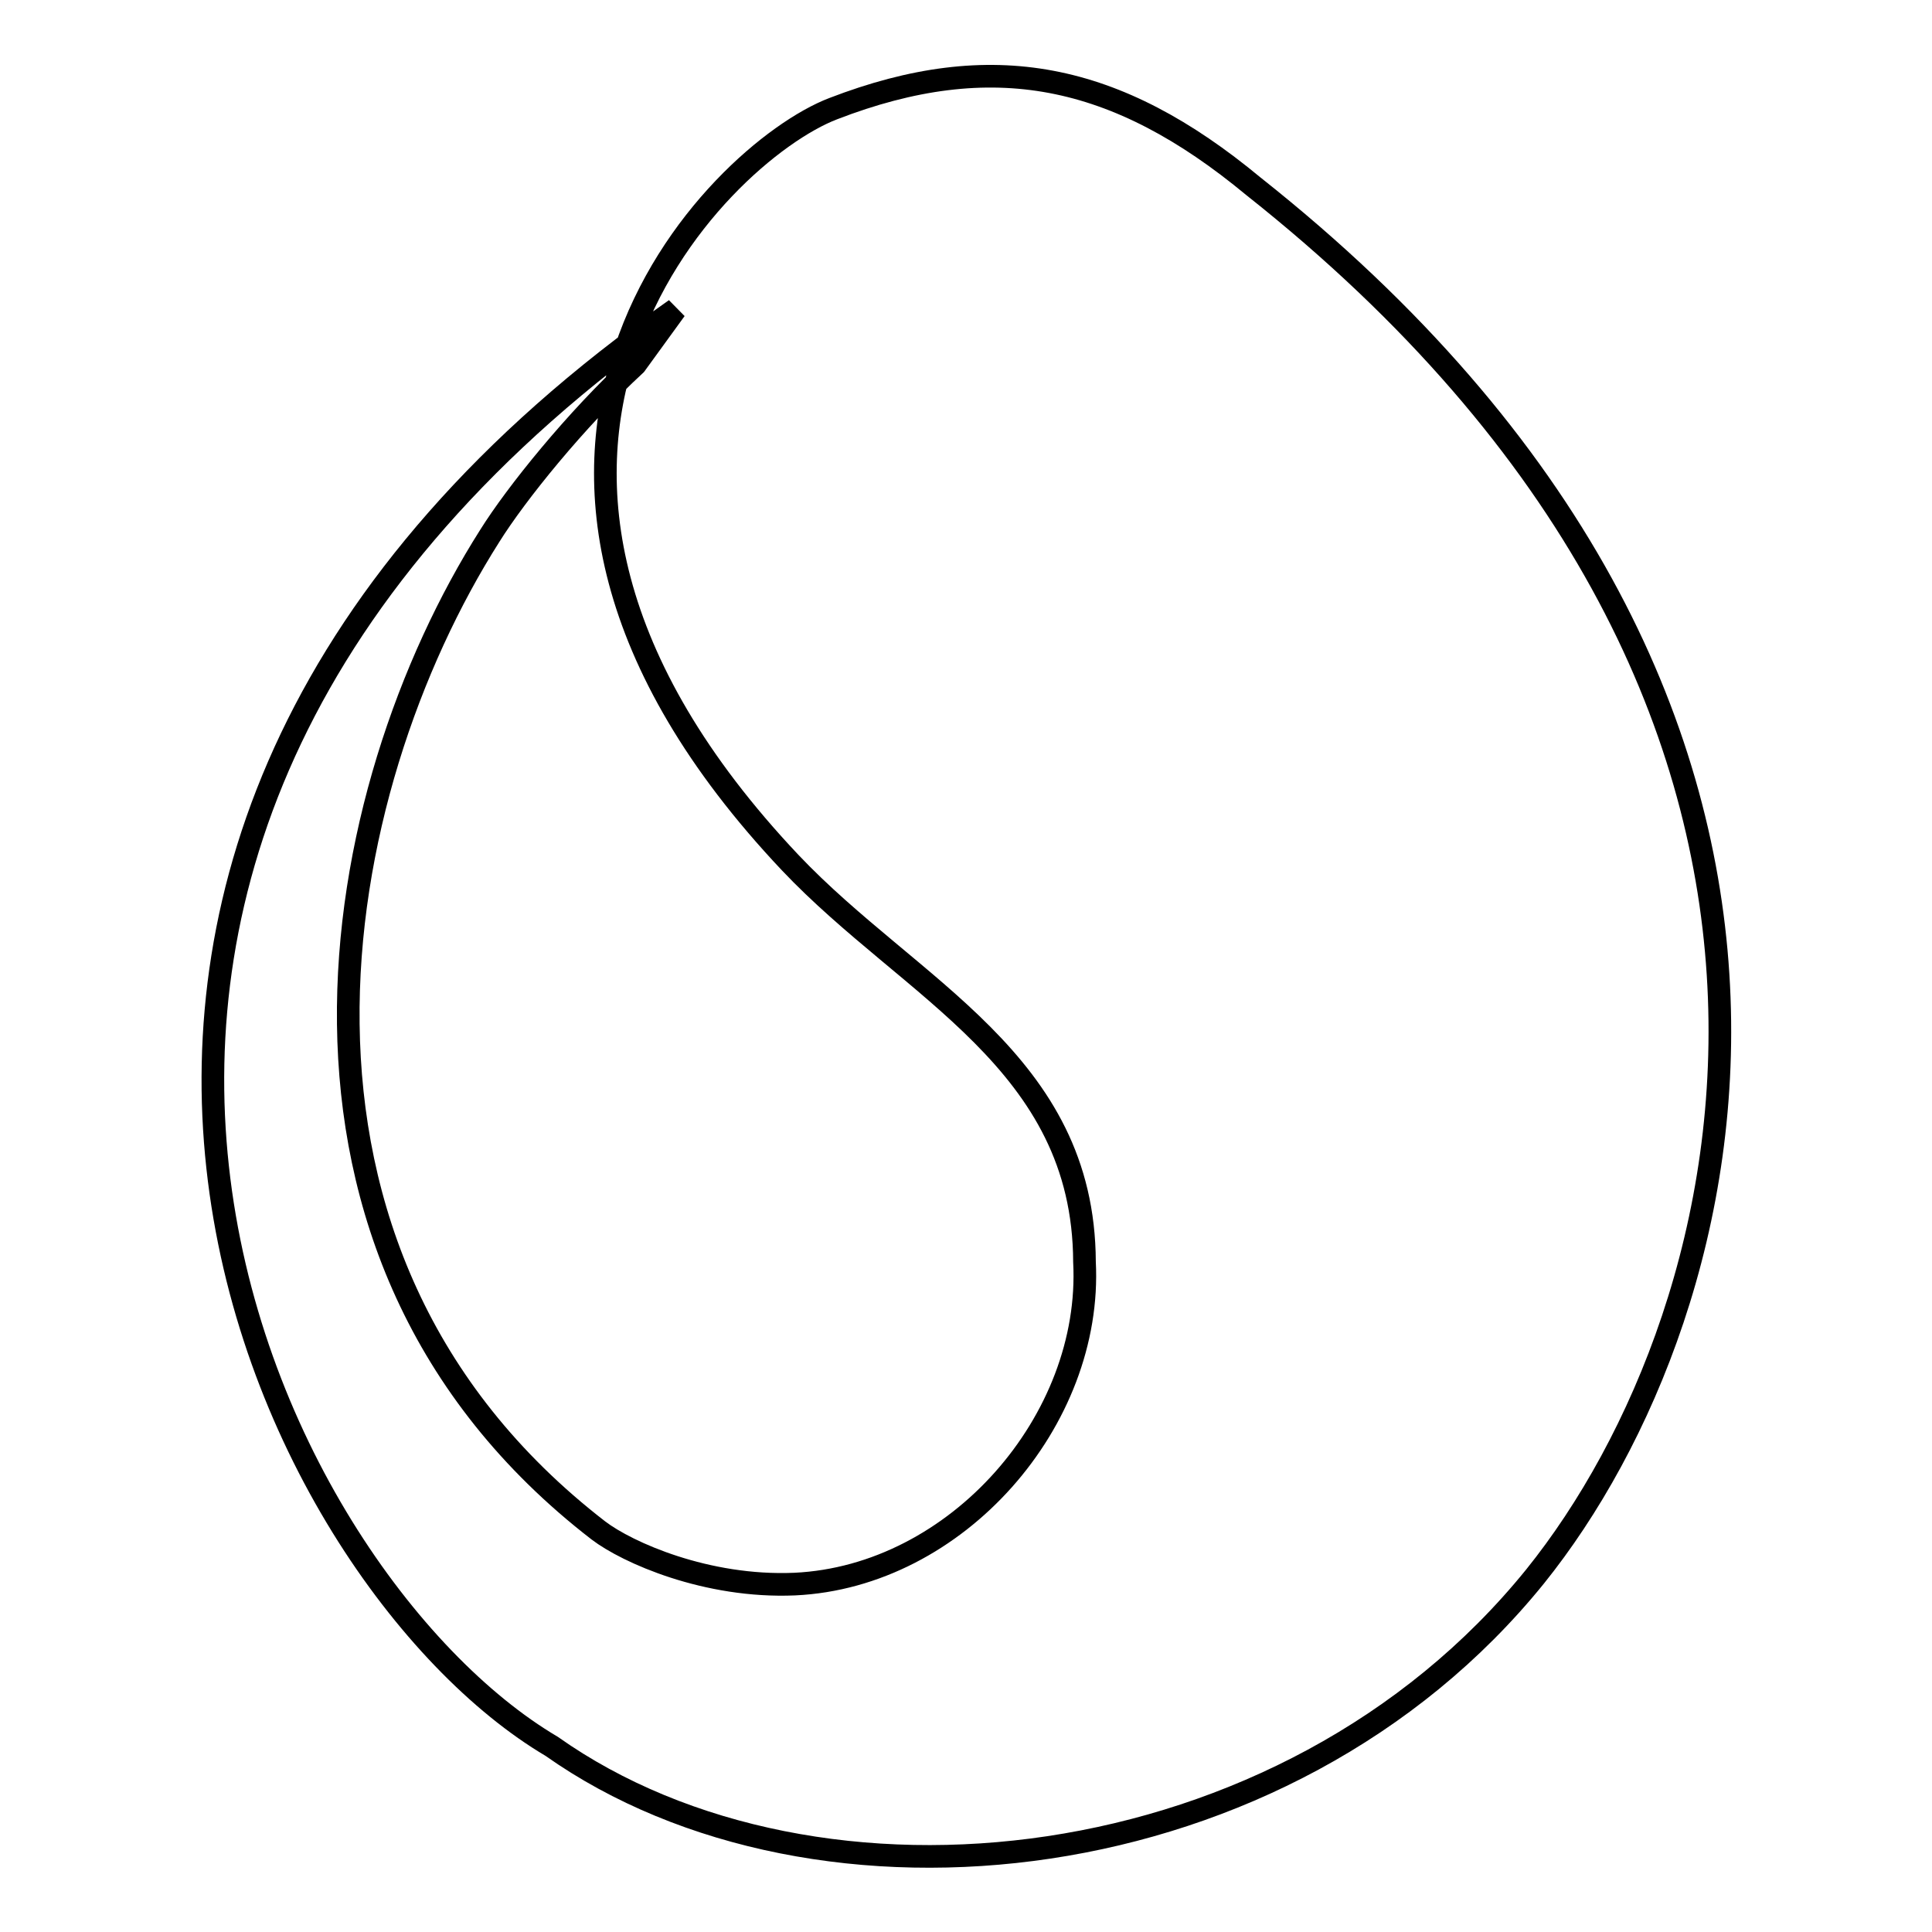 <?xml version="1.0" encoding="utf-8"?>
<!-- Svg Vector Icons : http://www.onlinewebfonts.com/icon -->
<!DOCTYPE svg PUBLIC "-//W3C//DTD SVG 1.1//EN" "http://www.w3.org/Graphics/SVG/1.1/DTD/svg11.dtd">
<svg version="1.1" xmlns="http://www.w3.org/2000/svg" xmlns:xlink="http://www.w3.org/1999/xlink" x="0px" y="0px" viewBox="0 0 256 256" enable-background="new 0 0 256 256" xml:space="preserve">
<g><g><path stroke-width="3" fill-opacity="0" stroke="#000000"  d="M73.1,231.4C35.2,209-12.5,112.6,89.5,41l-5.3,7.3C76.3,55.6,68.4,65.4,64.9,71c-21.4,33.7-33.4,94.9,14.4,131.8c3.8,2.9,14.3,7.6,26,7.1c21.5-1,39.5-21.7,38.4-42.7c-0.1-26.6-23-36-39-52.9c-50.5-53.5-9.7-94,5.7-99.9c21-8.1,37.5-4.8,55.7,10.3c86,68.1,65.7,148.9,37.3,184.2C170.3,249.8,108.2,256.2,73.1,231.4z"/></g></g>
</svg>